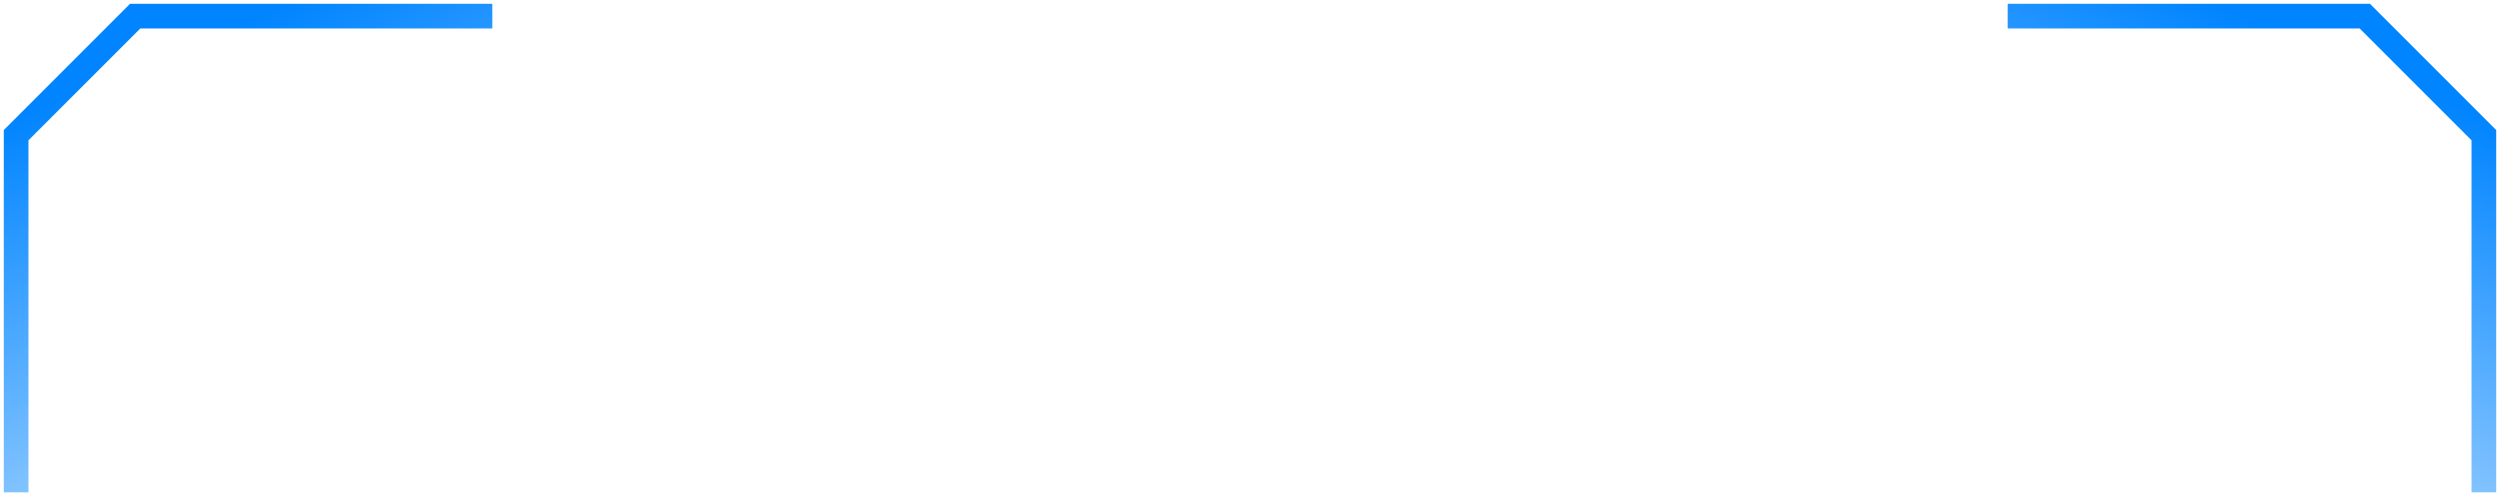 <svg width="155" height="31" viewBox="0 0 155 31" fill="none" xmlns="http://www.w3.org/2000/svg">
  <path d="M30.524 1H15.762H8.381L1 8.381V15.762V30.524" stroke="url(#paint0_linear_142_97)" stroke-width="1.53"/>
  <path d="M124.476 1H139.238H146.619L154 8.381V15.762V30.524" stroke="url(#paint1_linear_142_97)" stroke-width="1.53"/>
  <defs>
    <linearGradient id="paint0_linear_142_97" x1="15.762" y1="1" x2="27.979" y2="30.524" gradientUnits="userSpaceOnUse">
      <stop stop-color="#0084FF"/>
      <stop offset="1" stop-color="#BEE0FF"/>
    </linearGradient>
    <linearGradient id="paint1_linear_142_97" x1="139.238" y1="1" x2="127.021" y2="30.524" gradientUnits="userSpaceOnUse">
      <stop stop-color="#0084FF"/>
      <stop offset="1" stop-color="#BEE0FF"/>
    </linearGradient>
  </defs>
</svg>

